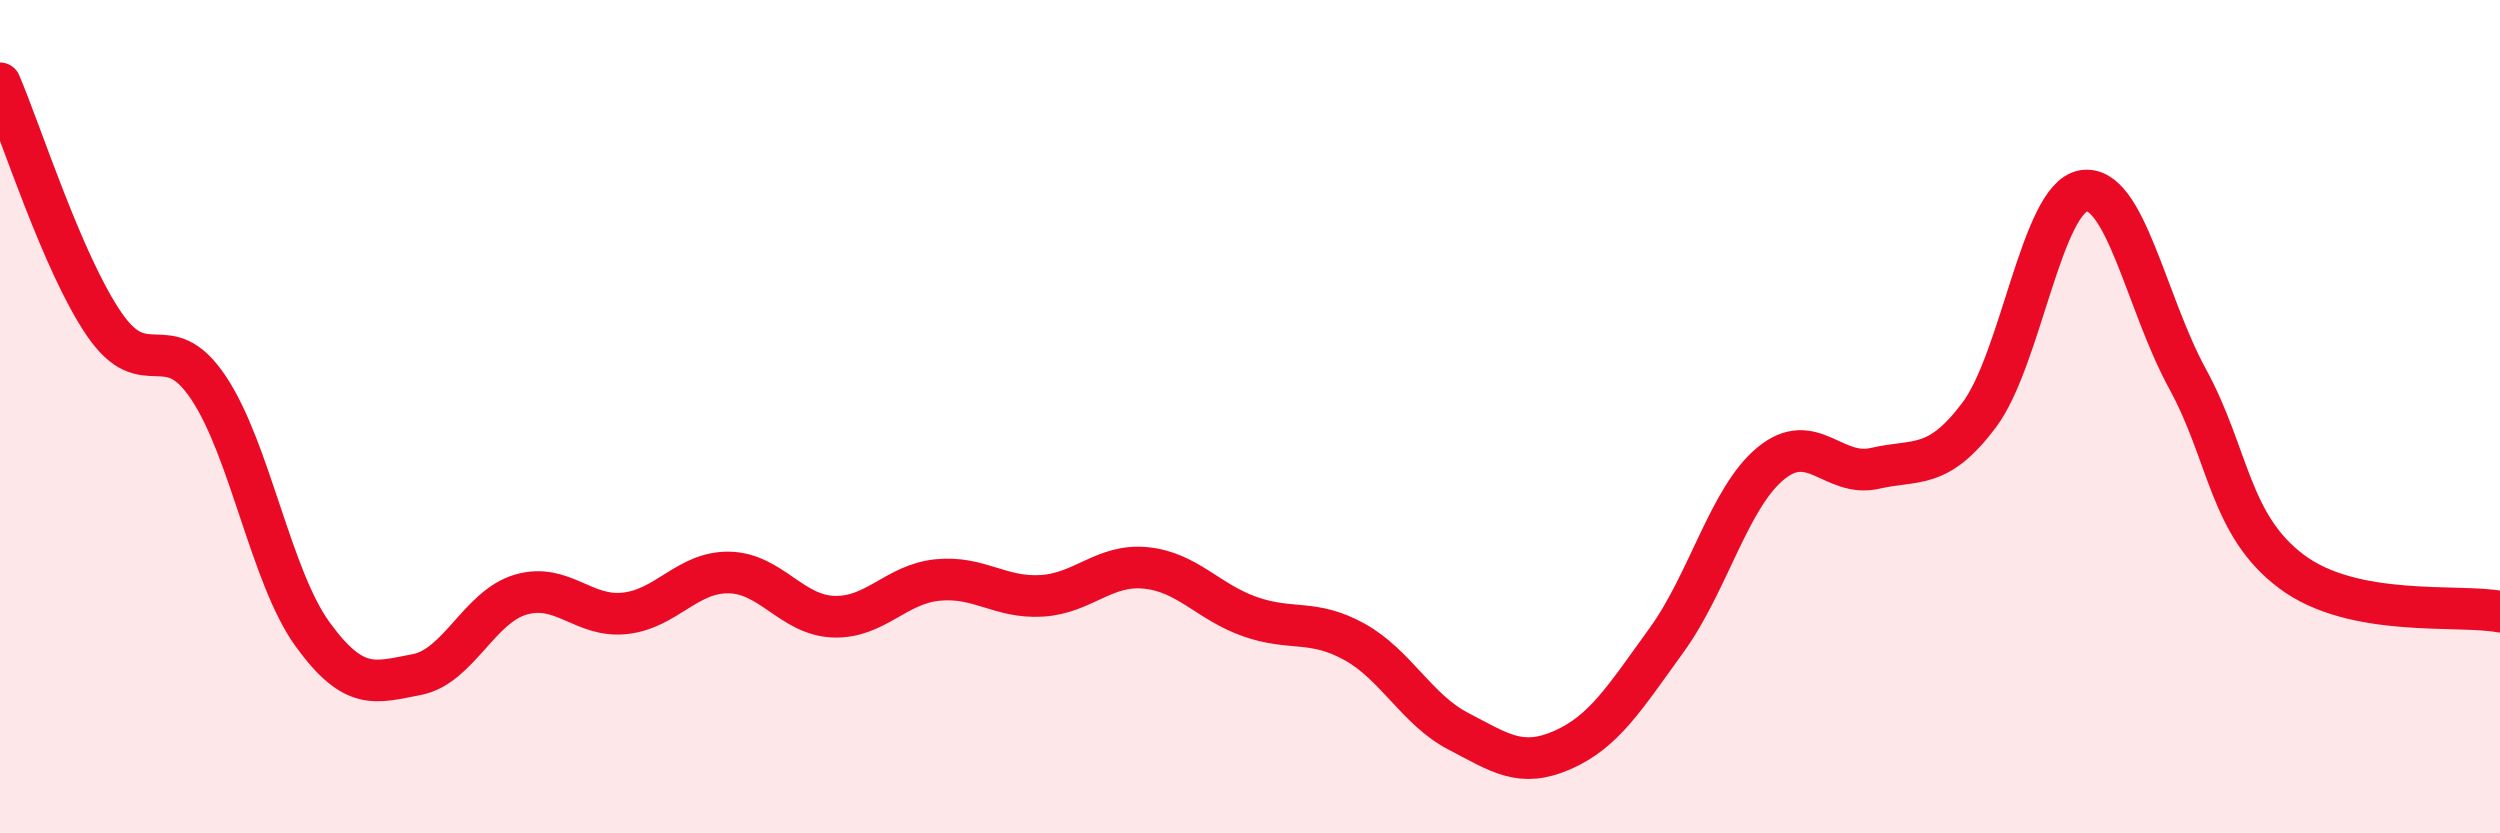
    <svg width="60" height="20" viewBox="0 0 60 20" xmlns="http://www.w3.org/2000/svg">
      <path
        d="M 0,2 C 0.5,3.16 1.5,6.32 2.5,7.78 C 3.5,9.24 4,7.81 5,9.3 C 6,10.79 6.5,13.84 7.5,15.22 C 8.5,16.6 9,16.38 10,16.19 C 11,16 11.5,14.56 12.5,14.27 C 13.5,13.98 14,14.83 15,14.72 C 16,14.61 16.5,13.72 17.5,13.74 C 18.5,13.76 19,14.76 20,14.8 C 21,14.84 21.5,14.02 22.5,13.92 C 23.5,13.82 24,14.36 25,14.3 C 26,14.24 26.5,13.53 27.5,13.63 C 28.5,13.73 29,14.45 30,14.8 C 31,15.15 31.5,14.85 32.5,15.4 C 33.5,15.95 34,17.03 35,17.55 C 36,18.07 36.5,18.44 37.5,18 C 38.5,17.56 39,16.74 40,15.36 C 41,13.98 41.5,11.94 42.5,11.12 C 43.5,10.3 44,11.47 45,11.24 C 46,11.01 46.5,11.29 47.5,9.96 C 48.5,8.63 49,4.75 50,4.58 C 51,4.41 51.5,7.26 52.5,9.09 C 53.5,10.92 53.5,12.6 55,13.72 C 56.5,14.84 59,14.49 60,14.68L60 20L0 20Z"
        fill="#EB0A25"
        opacity="0.1"
        stroke-linecap="round"
        stroke-linejoin="round"
      />
      <path
        d="M 0,2 C 0.5,3.16 1.5,6.32 2.5,7.78 C 3.5,9.24 4,7.81 5,9.3 C 6,10.79 6.5,13.84 7.5,15.22 C 8.5,16.6 9,16.38 10,16.19 C 11,16 11.5,14.56 12.5,14.27 C 13.5,13.98 14,14.83 15,14.72 C 16,14.61 16.5,13.72 17.5,13.74 C 18.5,13.76 19,14.76 20,14.8 C 21,14.84 21.5,14.02 22.5,13.92 C 23.5,13.82 24,14.36 25,14.3 C 26,14.24 26.5,13.53 27.5,13.63 C 28.5,13.73 29,14.45 30,14.8 C 31,15.15 31.5,14.85 32.5,15.4 C 33.5,15.95 34,17.03 35,17.55 C 36,18.07 36.5,18.44 37.5,18 C 38.5,17.56 39,16.74 40,15.36 C 41,13.98 41.5,11.94 42.5,11.12 C 43.5,10.3 44,11.47 45,11.24 C 46,11.01 46.5,11.29 47.5,9.96 C 48.5,8.63 49,4.75 50,4.58 C 51,4.41 51.5,7.26 52.5,9.09 C 53.5,10.92 53.5,12.6 55,13.72 C 56.5,14.84 59,14.49 60,14.68"
        stroke="#EB0A25"
        stroke-width="1"
        fill="none"
        stroke-linecap="round"
        stroke-linejoin="round"
      />
    </svg>
  